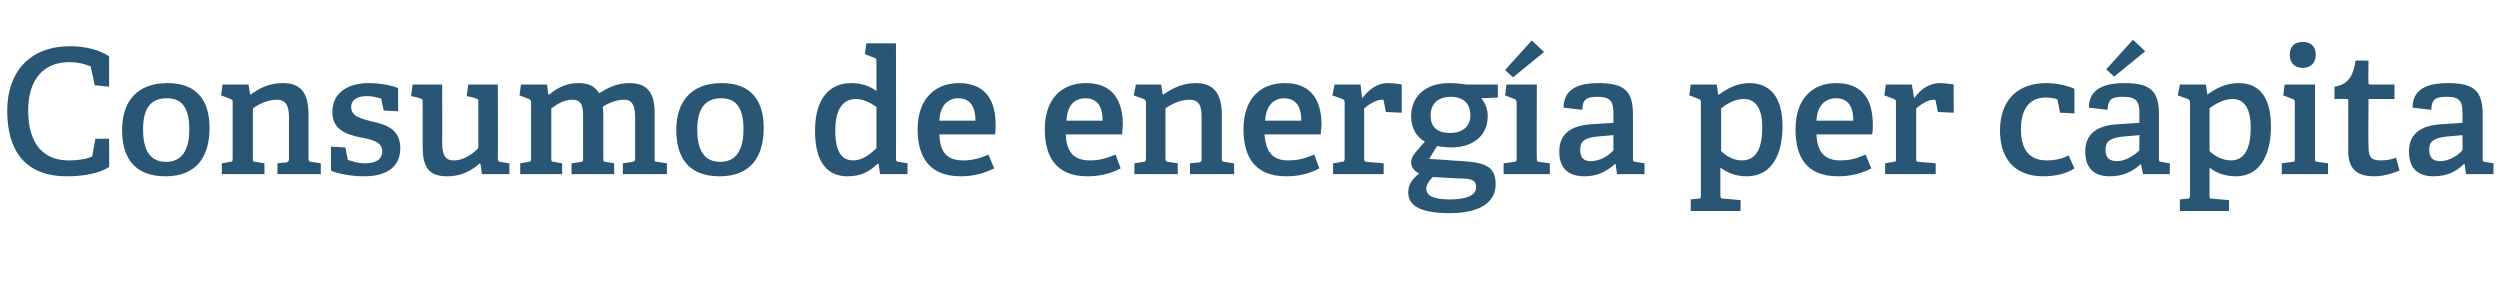 <?xml version="1.0" standalone="no"?><!DOCTYPE svg PUBLIC "-//W3C//DTD SVG 1.1//EN" "http://www.w3.org/Graphics/SVG/1.1/DTD/svg11.dtd"><svg xmlns="http://www.w3.org/2000/svg" version="1.1" width="346px" height="38.9px" viewBox="0 -6 346 38.9" style="top:-6px">  <desc>Consumo de energ a per c pita</desc>  <defs/>  <g id="Polygon40986">    <path d="M 9.3 18.4 C 3.4 18.4 1 14.8 1 9.3 C 1 4.2 3.9 0.4 9.7 0.4 C 11.8 0.4 13.8 0.9 15.1 1.8 C 15.1 1.75 15.1 6 15.1 6 L 13.1 5.8 C 13.1 5.8 12.65 3.48 12.6 3.5 C 12.6 3.3 12.6 3.1 12.3 3.1 C 11.6 2.8 10.6 2.6 9.6 2.6 C 6.1 2.6 3.9 4.9 3.9 9.3 C 3.9 13.9 6 16.2 9.5 16.2 C 10.4 16.2 11.6 16.1 12.4 15.8 C 12.7 15.7 12.8 15.7 12.8 15.4 C 12.82 15.36 13.2 13.2 13.2 13.2 L 15.1 13.2 C 15.1 13.2 15.14 17.11 15.1 17.1 C 13.8 18 11.5 18.4 9.3 18.4 Z M 16.9 12 C 16.9 8.1 18.9 5.5 23.2 5.5 C 27.4 5.5 29 8.1 29 11.7 C 29 15.8 27.1 18.4 22.9 18.4 C 18.5 18.4 16.9 15.7 16.9 12 Z M 26.2 11.9 C 26.2 8.8 25.1 7.6 23.1 7.6 C 21 7.6 19.8 8.8 19.8 11.9 C 19.8 15 20.9 16.4 23 16.4 C 25 16.4 26.2 15 26.2 11.9 Z M 39.6 16.5 C 39.9 16.4 40 16.3 40 16 C 40 16 40 10.4 40 10.4 C 40 9 39.8 7.8 38.3 7.8 C 37.1 7.8 35.8 8.4 35 9 C 35 9 35 15.9 35 15.9 C 35 16.3 35 16.4 35.4 16.4 C 35.38 16.42 36.6 16.6 36.6 16.6 L 36.6 18.1 L 30.7 18.1 L 30.7 16.6 C 30.7 16.6 31.85 16.42 31.8 16.4 C 32.2 16.4 32.2 16.3 32.2 15.9 C 32.2 15.9 32.2 8.2 32.2 8.2 C 32.2 7.9 32.2 7.8 31.9 7.7 C 31.92 7.7 30.6 7.2 30.6 7.2 L 30.8 5.7 L 34.4 5.7 L 34.6 7 C 34.6 7 34.68 7.06 34.7 7.1 C 36 6.1 37.4 5.5 39.2 5.5 C 41.8 5.5 42.7 7.1 42.7 9.9 C 42.7 9.9 42.7 15.9 42.7 15.9 C 42.7 16.3 42.8 16.4 43.1 16.4 C 43.13 16.42 44.4 16.6 44.4 16.6 L 44.4 18.1 L 38.4 18.1 L 38.4 16.6 C 38.4 16.6 39.6 16.46 39.6 16.5 Z M 52.6 7.6 C 52.2 7.5 51.6 7.3 50.8 7.3 C 49.3 7.3 48.6 7.9 48.6 8.8 C 48.6 10.1 49.9 10.4 51.4 10.8 C 53.3 11.2 55.4 11.8 55.4 14.5 C 55.4 17.4 53.1 18.4 50.4 18.4 C 48.3 18.4 46.3 17.9 45.8 17.6 C 45.84 17.57 45.8 14.3 45.8 14.3 L 47.8 14.4 C 47.8 14.4 48.07 15.89 48.1 15.9 C 48.1 16.1 48.1 16.2 48.4 16.2 C 48.7 16.3 49.4 16.6 50.5 16.6 C 52 16.6 52.9 16.1 52.9 14.9 C 52.9 13.6 51.4 13.3 49.8 13 C 48 12.6 46 12 46 9.5 C 46 6.6 48.5 5.5 51 5.5 C 52.8 5.5 54.5 5.9 55.1 6.2 C 55.08 6.17 55.1 9.4 55.1 9.4 L 53.1 9.3 C 53.1 9.3 52.82 7.9 52.8 7.9 C 52.8 7.7 52.8 7.6 52.6 7.6 Z M 66.4 16.6 C 65.4 17.5 64 18.4 61.9 18.4 C 59.3 18.4 58.5 17.1 58.5 14.3 C 58.5 14.3 58.5 8.1 58.5 8.1 C 58.5 7.7 58.4 7.7 58.1 7.6 C 58.08 7.56 56.9 7.3 56.9 7.3 L 57.1 5.7 L 61.2 5.7 C 61.2 5.7 61.22 13.73 61.2 13.7 C 61.2 15.3 61.5 16.2 62.8 16.2 C 64.2 16.2 65.4 15.3 66.2 14.5 C 66.2 14.5 66.2 8.1 66.2 8.1 C 66.2 7.7 66.1 7.7 65.8 7.6 C 65.78 7.56 64.6 7.3 64.6 7.3 L 64.8 5.7 L 68.9 5.7 C 68.9 5.7 68.93 15.94 68.9 15.9 C 68.9 16.2 69 16.4 69.2 16.4 C 69.24 16.42 70.5 16.6 70.5 16.6 L 70.5 18.1 L 66.7 18.1 L 66.5 16.7 C 66.5 16.7 66.41 16.63 66.4 16.6 Z M 87.5 16.4 C 87.8 16.4 87.9 16.2 87.9 16 C 87.9 16 87.9 10.3 87.9 10.3 C 87.9 9 87.7 7.8 86.4 7.8 C 85.3 7.8 84.1 8.3 83.4 8.8 C 83.5 9.2 83.5 9.6 83.5 10.1 C 83.5 10.1 83.5 15.9 83.5 15.9 C 83.5 16.3 83.5 16.4 83.9 16.4 C 83.88 16.42 85 16.6 85 16.6 L 85 18.1 L 79.1 18.1 L 79.1 16.6 C 79.1 16.6 80.35 16.44 80.4 16.4 C 80.7 16.4 80.7 16.2 80.7 16 C 80.7 16 80.7 10.4 80.7 10.4 C 80.7 9 80.7 7.8 79.2 7.8 C 78.1 7.8 77.1 8.4 76.3 9 C 76.3 9 76.3 15.9 76.3 15.9 C 76.3 16.3 76.3 16.4 76.7 16.4 C 76.66 16.42 77.8 16.6 77.8 16.6 L 77.8 18.1 L 72 18.1 L 72 16.6 C 72 16.6 73.13 16.42 73.1 16.4 C 73.5 16.4 73.5 16.3 73.5 15.9 C 73.5 15.9 73.5 8.2 73.5 8.2 C 73.5 7.9 73.4 7.8 73.2 7.7 C 73.2 7.7 71.9 7.2 71.9 7.2 L 72.1 5.7 L 75.7 5.7 L 75.9 7.1 C 75.9 7.1 75.96 7.08 76 7.1 C 77.2 6.1 78.4 5.5 80.1 5.5 C 81.2 5.5 82.3 5.8 82.9 6.9 C 84.1 6.2 85.3 5.5 87.1 5.5 C 89.8 5.5 90.6 7.1 90.6 9.6 C 90.6 9.6 90.6 15.9 90.6 15.9 C 90.6 16.3 90.6 16.4 91 16.4 C 91.01 16.42 92.3 16.6 92.3 16.6 L 92.3 18.1 L 86.2 18.1 L 86.2 16.6 C 86.2 16.6 87.48 16.44 87.5 16.4 Z M 93.6 12 C 93.6 8.1 95.6 5.5 99.9 5.5 C 104.1 5.5 105.7 8.1 105.7 11.7 C 105.7 15.8 103.8 18.4 99.6 18.4 C 95.2 18.4 93.6 15.7 93.6 12 Z M 102.9 11.9 C 102.9 8.8 101.8 7.6 99.8 7.6 C 97.8 7.6 96.5 8.8 96.5 11.9 C 96.5 15 97.6 16.4 99.7 16.4 C 101.7 16.4 102.9 15 102.9 11.9 Z M 121.4 16.7 C 120.4 17.7 119.2 18.4 117.3 18.4 C 114.6 18.4 112.8 16.6 112.8 12.1 C 112.8 7.4 115 5.5 117.8 5.5 C 119.2 5.5 120.4 5.9 121.3 6.6 C 121.3 6.6 121.3 2.5 121.3 2.5 C 121.3 2.2 121.3 2.1 121 2 C 121.03 1.99 119.7 1.5 119.7 1.5 L 119.9 0 L 124 0 C 124 0 124.03 15.94 124 15.9 C 124 16.3 124.1 16.4 124.4 16.4 C 124.42 16.42 125.6 16.6 125.6 16.6 L 125.6 18.1 L 121.8 18.1 L 121.6 16.7 C 121.6 16.7 121.42 16.68 121.4 16.7 Z M 118.5 7.7 C 116.4 7.7 115.6 9.5 115.6 12.1 C 115.6 15 116.5 16.2 118.1 16.2 C 119.3 16.2 120.4 15.4 121.3 14.5 C 121.3 14.5 121.3 8.8 121.3 8.8 C 120.6 8.3 119.5 7.7 118.5 7.7 Z M 133 18.4 C 128.5 18.4 127 15.6 127 11.9 C 127 7.5 129.6 5.5 132.7 5.5 C 135.7 5.5 137.8 7.1 137.8 11.3 C 137.8 11.6 137.8 12.2 137.7 12.6 C 137.7 12.6 130 12.6 130 12.6 C 130.1 14.9 130.9 16.2 133.3 16.2 C 134.4 16.2 135.4 16 136.8 15.4 C 136.8 15.4 137.6 17.3 137.6 17.3 C 136.2 18 134.7 18.4 133 18.4 Z M 132.6 7.6 C 131.3 7.6 130.1 8.5 130 10.7 C 130 10.7 135 10.7 135 10.7 C 135 8.3 133.9 7.6 132.6 7.6 Z M 150.5 18.4 C 146.1 18.4 144.6 15.6 144.6 11.9 C 144.6 7.5 147.1 5.5 150.3 5.5 C 153.3 5.5 155.4 7.1 155.4 11.3 C 155.4 11.6 155.3 12.2 155.3 12.6 C 155.3 12.6 147.5 12.6 147.5 12.6 C 147.6 14.9 148.5 16.2 150.8 16.2 C 152 16.2 152.9 16 154.4 15.4 C 154.4 15.4 155.1 17.3 155.1 17.3 C 153.8 18 152.3 18.4 150.5 18.4 Z M 150.2 7.6 C 148.8 7.6 147.7 8.5 147.6 10.7 C 147.6 10.7 152.6 10.7 152.6 10.7 C 152.6 8.3 151.5 7.6 150.2 7.6 Z M 165.9 16.5 C 166.3 16.4 166.3 16.3 166.3 16 C 166.3 16 166.3 10.4 166.3 10.4 C 166.3 9 166.2 7.8 164.6 7.8 C 163.4 7.8 162.1 8.4 161.3 9 C 161.3 9 161.3 15.9 161.3 15.9 C 161.3 16.3 161.4 16.4 161.7 16.4 C 161.71 16.42 163 16.6 163 16.6 L 163 18.1 L 157 18.1 L 157 16.6 C 157 16.6 158.18 16.42 158.2 16.4 C 158.5 16.4 158.6 16.3 158.6 15.9 C 158.6 15.9 158.6 8.2 158.6 8.2 C 158.6 7.9 158.5 7.8 158.3 7.7 C 158.25 7.7 156.9 7.2 156.9 7.2 L 157.2 5.7 L 160.7 5.7 L 160.9 7 C 160.9 7 161.01 7.06 161 7.1 C 162.4 6.1 163.8 5.5 165.5 5.5 C 168.1 5.5 169.1 7.1 169.1 9.9 C 169.1 9.9 169.1 15.9 169.1 15.9 C 169.1 16.3 169.1 16.4 169.5 16.4 C 169.46 16.42 170.8 16.6 170.8 16.6 L 170.8 18.1 L 164.7 18.1 L 164.7 16.6 C 164.7 16.6 165.93 16.46 165.9 16.5 Z M 178 18.4 C 173.6 18.4 172.1 15.6 172.1 11.9 C 172.1 7.5 174.6 5.5 177.8 5.5 C 180.8 5.5 182.9 7.1 182.9 11.3 C 182.9 11.6 182.8 12.2 182.8 12.6 C 182.8 12.6 175 12.6 175 12.6 C 175.2 14.9 176 16.2 178.3 16.2 C 179.5 16.2 180.4 16 181.9 15.4 C 181.9 15.4 182.6 17.3 182.6 17.3 C 181.3 18 179.8 18.4 178 18.4 Z M 177.7 7.6 C 176.4 7.6 175.2 8.5 175.1 10.7 C 175.1 10.7 180.1 10.7 180.1 10.7 C 180.1 8.3 179 7.6 177.7 7.6 Z M 185.7 16.4 C 186 16.4 186.1 16.3 186.1 15.9 C 186.1 15.9 186.1 8.2 186.1 8.2 C 186.1 7.9 186 7.8 185.8 7.7 C 185.76 7.7 184.4 7.2 184.4 7.2 L 184.7 5.7 L 188.3 5.7 L 188.5 7.5 C 188.5 7.5 188.59 7.49 188.6 7.5 C 189.4 6.5 190.5 5.5 192.1 5.5 C 192.7 5.5 193.6 5.6 194 5.7 C 193.99 5.69 194 9.6 194 9.6 L 191.8 9.5 C 191.8 9.5 191.54 8.04 191.5 8 C 191.5 7.8 191.5 7.8 191.3 7.8 C 190.3 7.8 189.3 8.6 188.8 9 C 188.8 9 188.8 15.9 188.8 15.9 C 188.8 16.3 188.9 16.4 189.2 16.4 C 189.24 16.39 191.5 16.6 191.5 16.6 L 191.5 18.1 L 184.5 18.1 L 184.5 16.6 C 184.5 16.6 185.69 16.42 185.7 16.4 Z M 205.9 10.1 C 205.9 12.9 203.7 14.4 200.9 14.4 C 200.1 14.4 199.3 14.3 198.9 14.2 C 198.89 14.18 197.8 16 197.8 16 C 197.8 16 200.73 16.15 200.7 16.2 C 205 16.4 207 16.6 207 19.5 C 207 22 204.8 23.5 200.7 23.5 C 196.4 23.5 194.9 22.4 194.9 20.6 C 194.9 19.4 195.6 18.7 196.4 18 C 195.6 17.6 195.3 17 195.3 16.5 C 195.3 16 195.5 15.6 195.9 15.1 C 196.3 14.6 196.8 14.1 197.2 13.6 C 196.1 13 195.3 11.8 195.3 10.1 C 195.3 7.4 197.2 5.5 200.6 5.5 C 201.5 5.5 202.4 5.6 202.9 5.7 C 202.89 5.71 207.3 5.7 207.3 5.7 L 207.3 7.5 C 207.3 7.5 205.01 7.61 205 7.6 C 205.5 8.2 205.9 9 205.9 10.1 Z M 200.8 7.4 C 199.2 7.4 198 8.2 198 10 C 198 11.4 198.7 12.4 200.7 12.4 C 202.4 12.4 203.5 11.5 203.5 10 C 203.5 8.3 202.5 7.4 200.8 7.4 Z M 197.4 20.1 C 197.4 21.2 198.6 21.6 200.7 21.6 C 202 21.6 204.3 21.4 204.3 19.9 C 204.3 18.8 203.4 18.7 202 18.7 C 202 18.7 198.3 18.5 198.3 18.5 C 197.9 18.9 197.4 19.5 197.4 20.1 Z M 209.5 16.4 C 209.9 16.4 209.9 16.3 209.9 15.9 C 209.9 15.9 209.9 8.2 209.9 8.2 C 209.9 7.9 209.8 7.8 209.6 7.7 C 209.59 7.7 208.3 7.2 208.3 7.2 L 208.5 5.7 L 212.7 5.7 C 212.7 5.7 212.66 15.94 212.7 15.9 C 212.7 16.3 212.7 16.4 213 16.4 C 213.05 16.42 214.5 16.6 214.5 16.6 L 214.5 18.1 L 208.1 18.1 L 208.1 16.6 C 208.1 16.6 209.52 16.42 209.5 16.4 Z M 212 -0.4 L 213.7 1.2 L 209.4 4.7 L 208.3 3.7 L 212 -0.4 Z M 223.5 16.7 C 222.4 17.7 221.1 18.4 219.3 18.4 C 216.2 18.4 215.8 16.3 215.8 15 C 215.8 12.6 217.3 11.4 220.2 11.2 C 220.25 11.21 223.3 11 223.3 11 C 223.3 11 223.29 9.74 223.3 9.7 C 223.3 8.2 223 7.4 221.2 7.4 C 219.9 7.4 219 7.5 219 9.2 C 219 9.2 216.4 8.9 216.4 8.9 C 216.4 5.9 219.2 5.5 221.2 5.5 C 224.7 5.5 226 6.5 226 9.8 C 226 9.8 226 15.9 226 15.9 C 226 16.3 226 16.4 226.4 16.4 C 226.39 16.42 227.6 16.6 227.6 16.6 L 227.6 18.1 L 223.8 18.1 L 223.6 16.7 C 223.6 16.7 223.49 16.68 223.5 16.7 Z M 218.7 14.7 C 218.7 15.9 219.2 16.3 220.2 16.3 C 221.4 16.3 222.6 15.6 223.3 14.8 C 223.29 14.83 223.3 12.7 223.3 12.7 C 223.3 12.7 221.01 12.91 221 12.9 C 219.2 13.1 218.7 13.6 218.7 14.7 Z M 235 21.5 C 235.4 21.5 235.4 21.4 235.4 21 C 235.4 21 235.4 8.2 235.4 8.2 C 235.4 7.9 235.4 7.8 235.1 7.7 C 235.13 7.7 233.8 7.2 233.8 7.2 L 234 5.7 L 237.6 5.7 L 237.8 7.1 C 237.8 7.1 237.91 7.08 237.9 7.1 C 239.1 6.2 240.5 5.5 242.1 5.5 C 244.8 5.5 246.7 7.2 246.7 11.5 C 246.7 14.6 245.7 18.4 241.7 18.4 C 240.4 18.4 239.2 18 238.1 17.2 C 238.1 17.2 238.1 21 238.1 21 C 238.1 21.4 238.2 21.5 238.6 21.5 C 238.56 21.48 240.9 21.7 240.9 21.7 L 240.9 23.2 L 234 23.2 L 234 21.6 C 234 21.6 235.03 21.5 235 21.5 Z M 241.1 16.2 C 243.1 16.2 243.9 14.4 243.9 11.7 C 243.9 8.7 242.8 7.7 241.3 7.7 C 240 7.7 238.8 8.5 238.2 9 C 238.2 9 238.2 14.9 238.2 14.9 C 238.9 15.6 239.9 16.2 241.1 16.2 Z M 254.4 18.4 C 249.9 18.4 248.5 15.6 248.5 11.9 C 248.5 7.5 251 5.5 254.1 5.5 C 257.2 5.5 259.2 7.1 259.2 11.3 C 259.2 11.6 259.2 12.2 259.1 12.6 C 259.1 12.6 251.4 12.6 251.4 12.6 C 251.5 14.9 252.4 16.2 254.7 16.2 C 255.9 16.2 256.8 16 258.2 15.4 C 258.2 15.4 259 17.3 259 17.3 C 257.7 18 256.1 18.4 254.4 18.4 Z M 254.1 7.6 C 252.7 7.6 251.5 8.5 251.4 10.7 C 251.4 10.7 256.5 10.7 256.5 10.7 C 256.5 8.3 255.4 7.6 254.1 7.6 Z M 262.1 16.4 C 262.4 16.4 262.4 16.3 262.4 15.9 C 262.4 15.9 262.4 8.2 262.4 8.2 C 262.4 7.9 262.4 7.8 262.1 7.7 C 262.12 7.7 260.8 7.2 260.8 7.2 L 261 5.7 L 264.6 5.7 L 264.9 7.5 C 264.9 7.5 264.96 7.49 265 7.5 C 265.7 6.5 266.9 5.5 268.5 5.5 C 269 5.5 269.9 5.6 270.4 5.7 C 270.36 5.69 270.4 9.6 270.4 9.6 L 268.2 9.5 C 268.2 9.5 267.91 8.04 267.9 8 C 267.9 7.8 267.8 7.8 267.6 7.8 C 266.7 7.8 265.7 8.6 265.2 9 C 265.2 9 265.2 15.9 265.2 15.9 C 265.2 16.3 265.2 16.4 265.6 16.4 C 265.6 16.39 267.9 16.6 267.9 16.6 L 267.9 18.1 L 260.9 18.1 L 260.9 16.6 C 260.9 16.6 262.05 16.42 262.1 16.4 Z M 282.8 18.4 C 278.6 18.4 276.8 15.7 276.8 12.1 C 276.8 7.6 279.5 5.5 283.2 5.5 C 285 5.5 286.5 6 287.1 6.3 C 287.11 6.34 287.1 9.7 287.1 9.7 L 285.1 9.6 C 285.1 9.6 284.83 8.06 284.8 8.1 C 284.8 7.9 284.8 7.8 284.6 7.7 C 284.3 7.6 283.7 7.5 283.1 7.5 C 281.2 7.5 279.7 8.7 279.7 11.9 C 279.7 15.1 281.2 16.2 283.3 16.2 C 284.5 16.2 285.6 15.9 286.3 15.5 C 286.3 15.5 287.1 17.3 287.1 17.3 C 286.1 18 284.5 18.4 282.8 18.4 Z M 296.3 16.7 C 295.2 17.7 293.9 18.4 292 18.4 C 289 18.4 288.6 16.3 288.6 15 C 288.6 12.6 290.1 11.4 293 11.2 C 293.01 11.21 296.1 11 296.1 11 C 296.1 11 296.06 9.74 296.1 9.7 C 296.1 8.2 295.8 7.4 293.9 7.4 C 292.6 7.4 291.7 7.5 291.7 9.2 C 291.7 9.2 289.1 8.9 289.1 8.9 C 289.1 5.9 292 5.5 294 5.5 C 297.5 5.5 298.8 6.5 298.8 9.8 C 298.8 9.8 298.8 15.9 298.8 15.9 C 298.8 16.3 298.8 16.4 299.2 16.4 C 299.16 16.42 300.3 16.6 300.3 16.6 L 300.3 18.1 L 296.6 18.1 L 296.3 16.7 C 296.3 16.7 296.25 16.68 296.3 16.7 Z M 291.4 14.7 C 291.4 15.9 292 16.3 293 16.3 C 294.1 16.3 295.3 15.6 296.1 14.8 C 296.06 14.83 296.1 12.7 296.1 12.7 C 296.1 12.7 293.78 12.91 293.8 12.9 C 292 13.1 291.4 13.6 291.4 14.7 Z M 295.2 -0.5 L 296.9 1.1 L 292.6 4.6 L 291.5 3.6 L 295.2 -0.5 Z M 302.7 21.5 C 303 21.5 303.1 21.4 303.1 21 C 303.1 21 303.1 8.2 303.1 8.2 C 303.1 7.9 303 7.8 302.8 7.7 C 302.76 7.7 301.4 7.2 301.4 7.2 L 301.7 5.7 L 305.3 5.7 L 305.5 7.1 C 305.5 7.1 305.54 7.08 305.5 7.1 C 306.7 6.2 308.1 5.5 309.8 5.5 C 312.5 5.5 314.3 7.2 314.3 11.5 C 314.3 14.6 313.3 18.4 309.4 18.4 C 308.1 18.4 306.8 18 305.8 17.2 C 305.8 17.2 305.8 21 305.8 21 C 305.8 21.4 305.8 21.5 306.2 21.5 C 306.19 21.48 308.5 21.7 308.5 21.7 L 308.5 23.2 L 301.7 23.2 L 301.7 21.6 C 301.7 21.6 302.66 21.5 302.7 21.5 Z M 308.8 16.2 C 310.7 16.2 311.5 14.4 311.5 11.7 C 311.5 8.7 310.4 7.7 309 7.7 C 307.7 7.7 306.4 8.5 305.8 9 C 305.8 9 305.8 14.9 305.8 14.9 C 306.5 15.6 307.6 16.2 308.8 16.2 Z M 318.7 3.4 C 317.6 3.4 316.9 2.7 316.9 1.6 C 316.9 0.4 317.6 -0.2 318.7 -0.2 C 319.8 -0.2 320.5 0.4 320.5 1.6 C 320.5 2.7 319.8 3.4 318.7 3.4 Z M 317.3 16.4 C 317.6 16.4 317.6 16.3 317.6 15.9 C 317.6 15.9 317.6 8.2 317.6 8.2 C 317.6 7.9 317.6 7.8 317.3 7.7 C 317.32 7.7 316 7.2 316 7.2 L 316.2 5.7 L 320.4 5.7 C 320.4 5.7 320.4 15.94 320.4 15.9 C 320.4 16.3 320.4 16.4 320.8 16.4 C 320.78 16.42 322.2 16.6 322.2 16.6 L 322.2 18.1 L 315.8 18.1 L 315.8 16.6 C 315.8 16.6 317.25 16.42 317.3 16.4 Z M 328.6 18.4 C 326.1 18.4 325 17.3 325 14.9 C 325 14.9 325 7.9 325 7.9 C 325 7.8 325 7.7 324.8 7.7 C 324.81 7.68 323.1 7.7 323.1 7.7 C 323.1 7.7 323.08 5.98 323.1 6 C 325 5.7 325.7 4.5 326 2.4 C 326.01 2.35 327.8 2.4 327.8 2.4 C 327.8 2.4 327.76 5.47 327.8 5.5 C 327.8 5.6 327.8 5.7 328 5.7 C 327.96 5.71 331.4 5.7 331.4 5.7 L 331.4 7.7 L 327.8 7.7 C 327.8 7.7 327.76 14.21 327.8 14.2 C 327.8 15.7 328.1 16.2 329.5 16.2 C 330.2 16.2 331 16.1 331.6 15.8 C 331.6 15.8 332.1 17.6 332.1 17.6 C 331.1 18 329.9 18.4 328.6 18.4 Z M 341 16.7 C 340 17.7 338.7 18.4 336.8 18.4 C 333.8 18.4 333.4 16.3 333.4 15 C 333.4 12.6 334.9 11.4 337.8 11.2 C 337.8 11.21 340.8 11 340.8 11 C 340.8 11 340.84 9.74 340.8 9.7 C 340.8 8.2 340.6 7.4 338.7 7.4 C 337.4 7.4 336.5 7.5 336.5 9.2 C 336.5 9.2 333.9 8.9 333.9 8.9 C 333.9 5.9 336.7 5.5 338.8 5.5 C 342.3 5.5 343.6 6.5 343.6 9.8 C 343.6 9.8 343.6 15.9 343.6 15.9 C 343.6 16.3 343.6 16.4 343.9 16.4 C 343.94 16.42 345.1 16.6 345.1 16.6 L 345.1 18.1 L 341.3 18.1 L 341.1 16.7 C 341.1 16.7 341.04 16.68 341 16.7 Z M 336.2 14.7 C 336.2 15.9 336.8 16.3 337.7 16.3 C 338.9 16.3 340.1 15.6 340.8 14.8 C 340.84 14.83 340.8 12.7 340.8 12.7 C 340.8 12.7 338.56 12.91 338.6 12.9 C 336.8 13.1 336.2 13.6 336.2 14.7 Z " stroke="none" fill="#285674"/>  </g></svg>